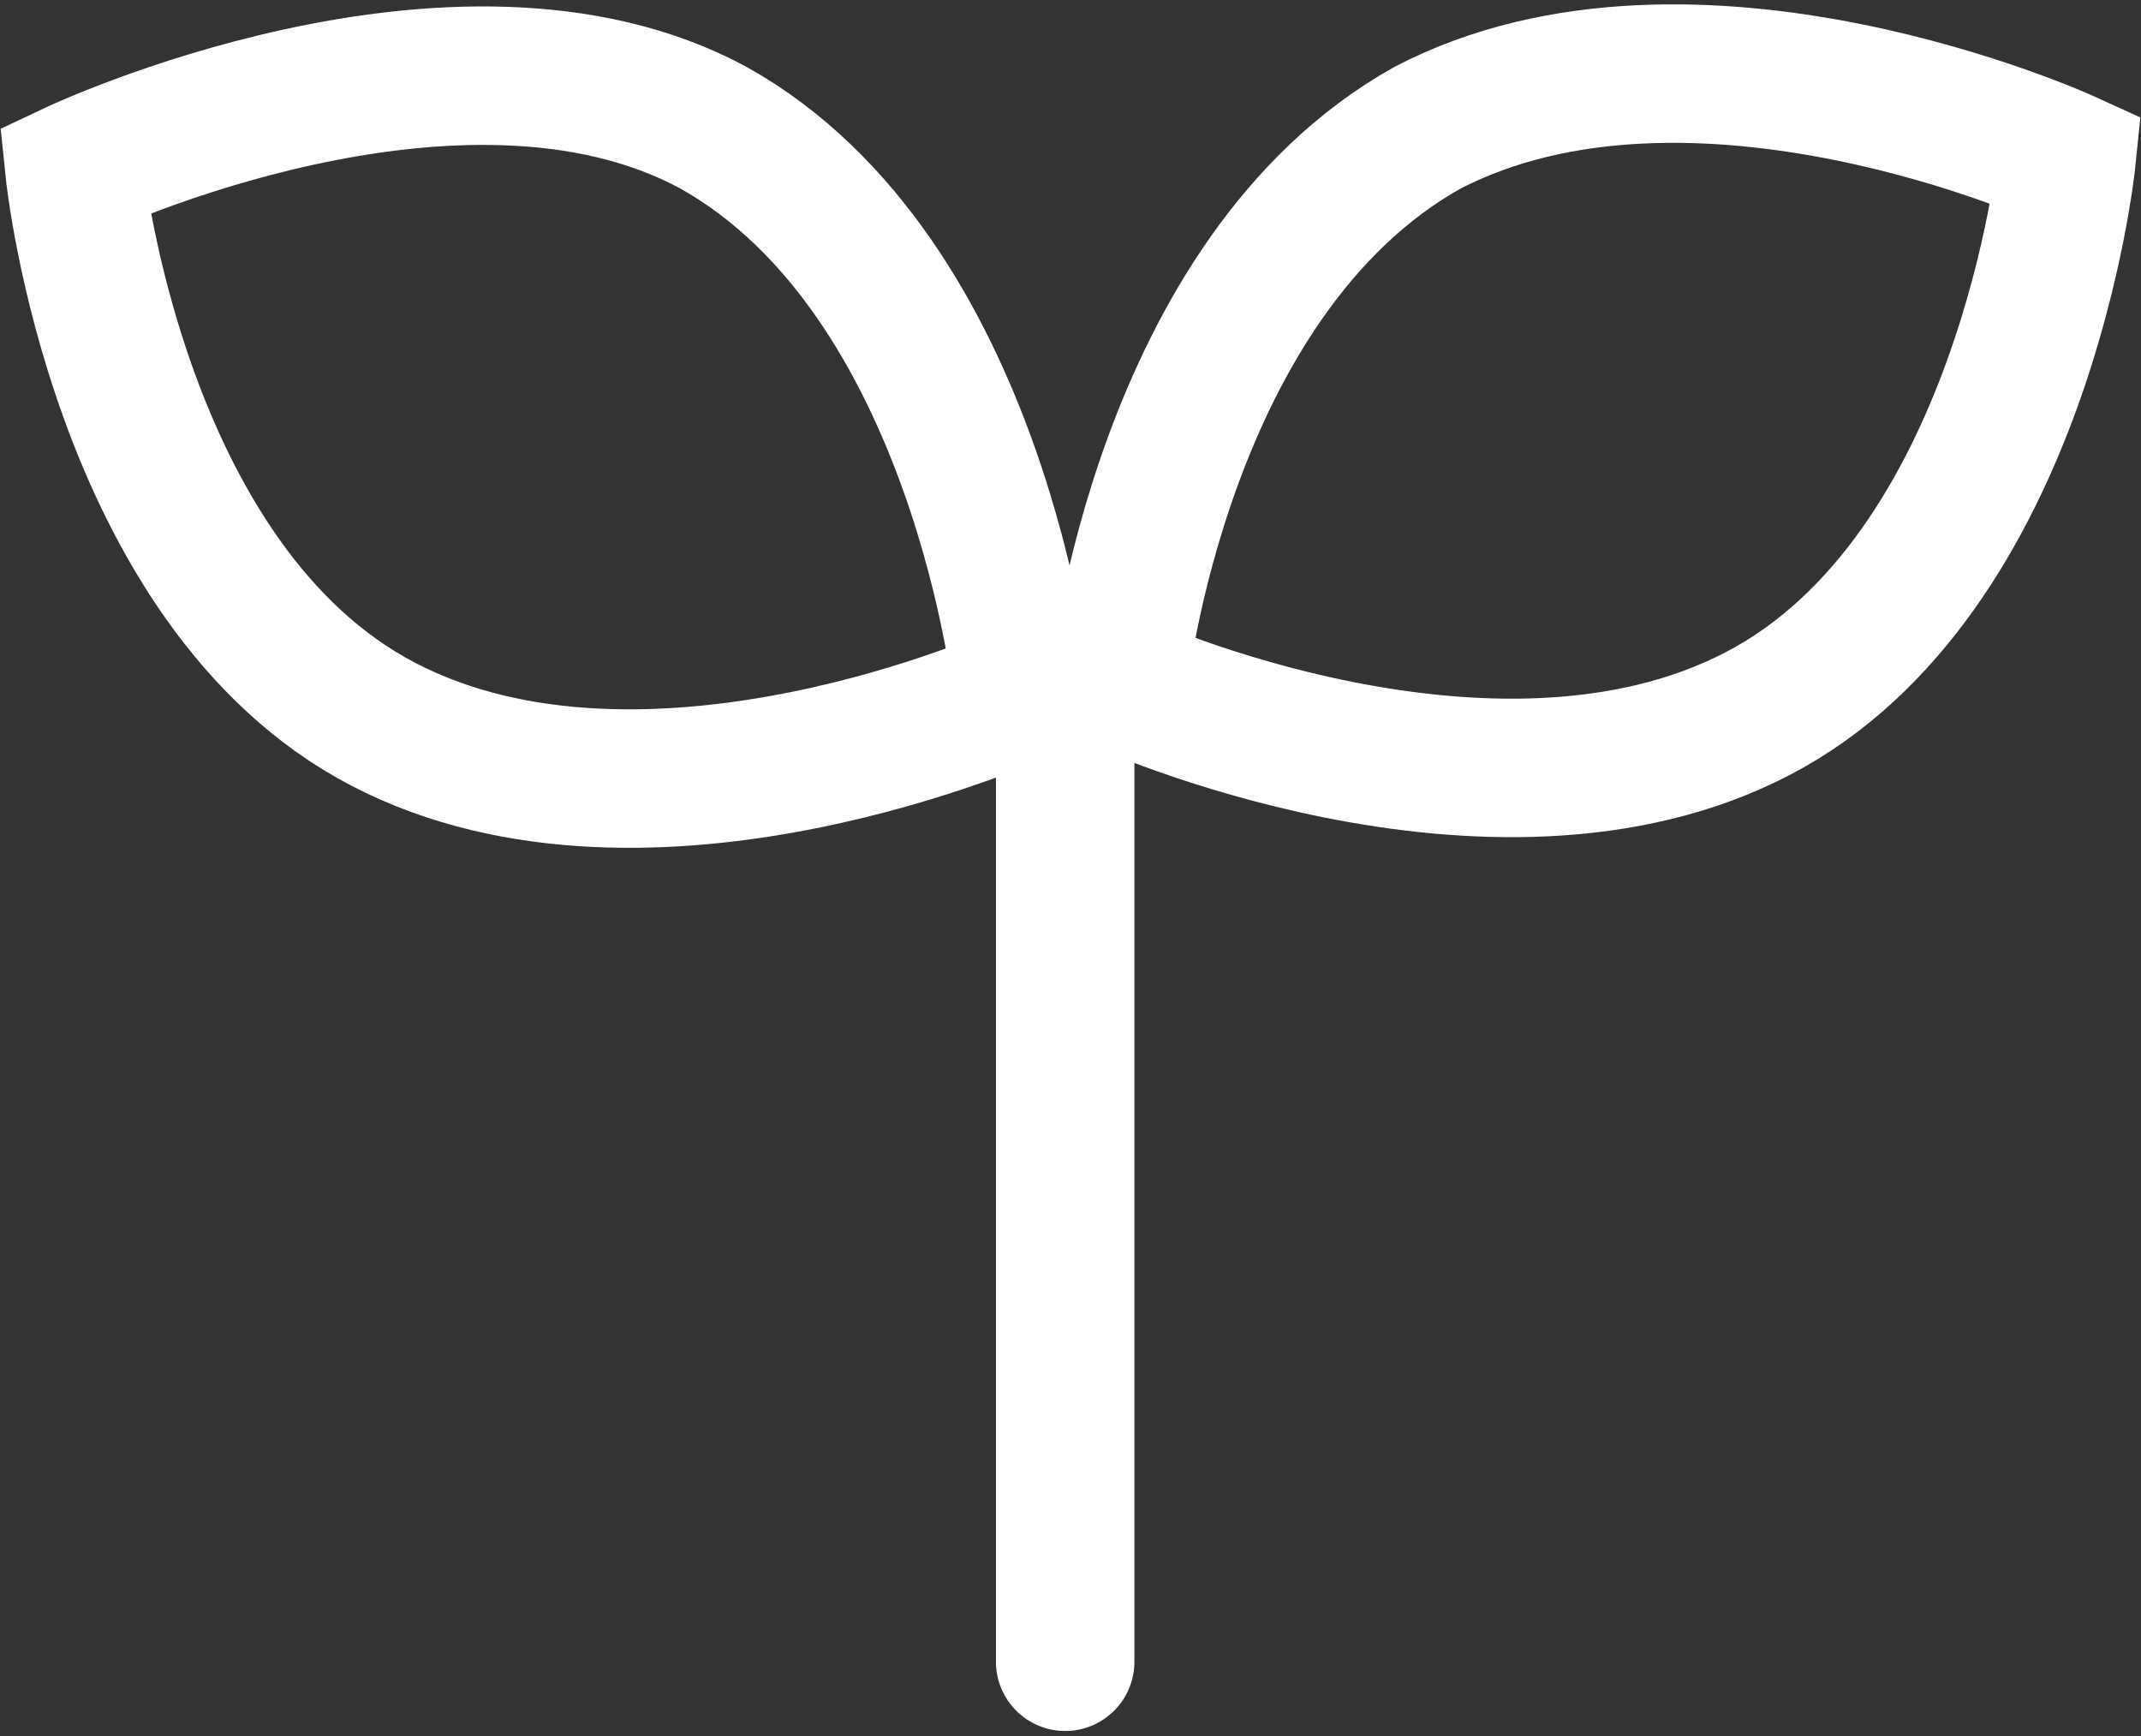 <svg xmlns="http://www.w3.org/2000/svg" viewBox="0 0 20.1 16.3"><rect x="0" y="0" width="20.1" height="16.3" fill="#333333" stroke="none"/><path d="M10 6v9.6M6.7 1.2c-2.4-1.3-6 .4-6 .4s.4 3.9 2.9 5.2 6-.3 6-.3-.4-3.9-2.9-5.3zm6.7 0c2.5-1.3 6 .3 6 .3s-.4 3.9-2.9 5.2-6-.3-6-.3.4-3.8 2.9-5.2z" fill="none" stroke="#fff" stroke-width="1.3" stroke-linecap="round" stroke-miterlimit="10"/></svg>